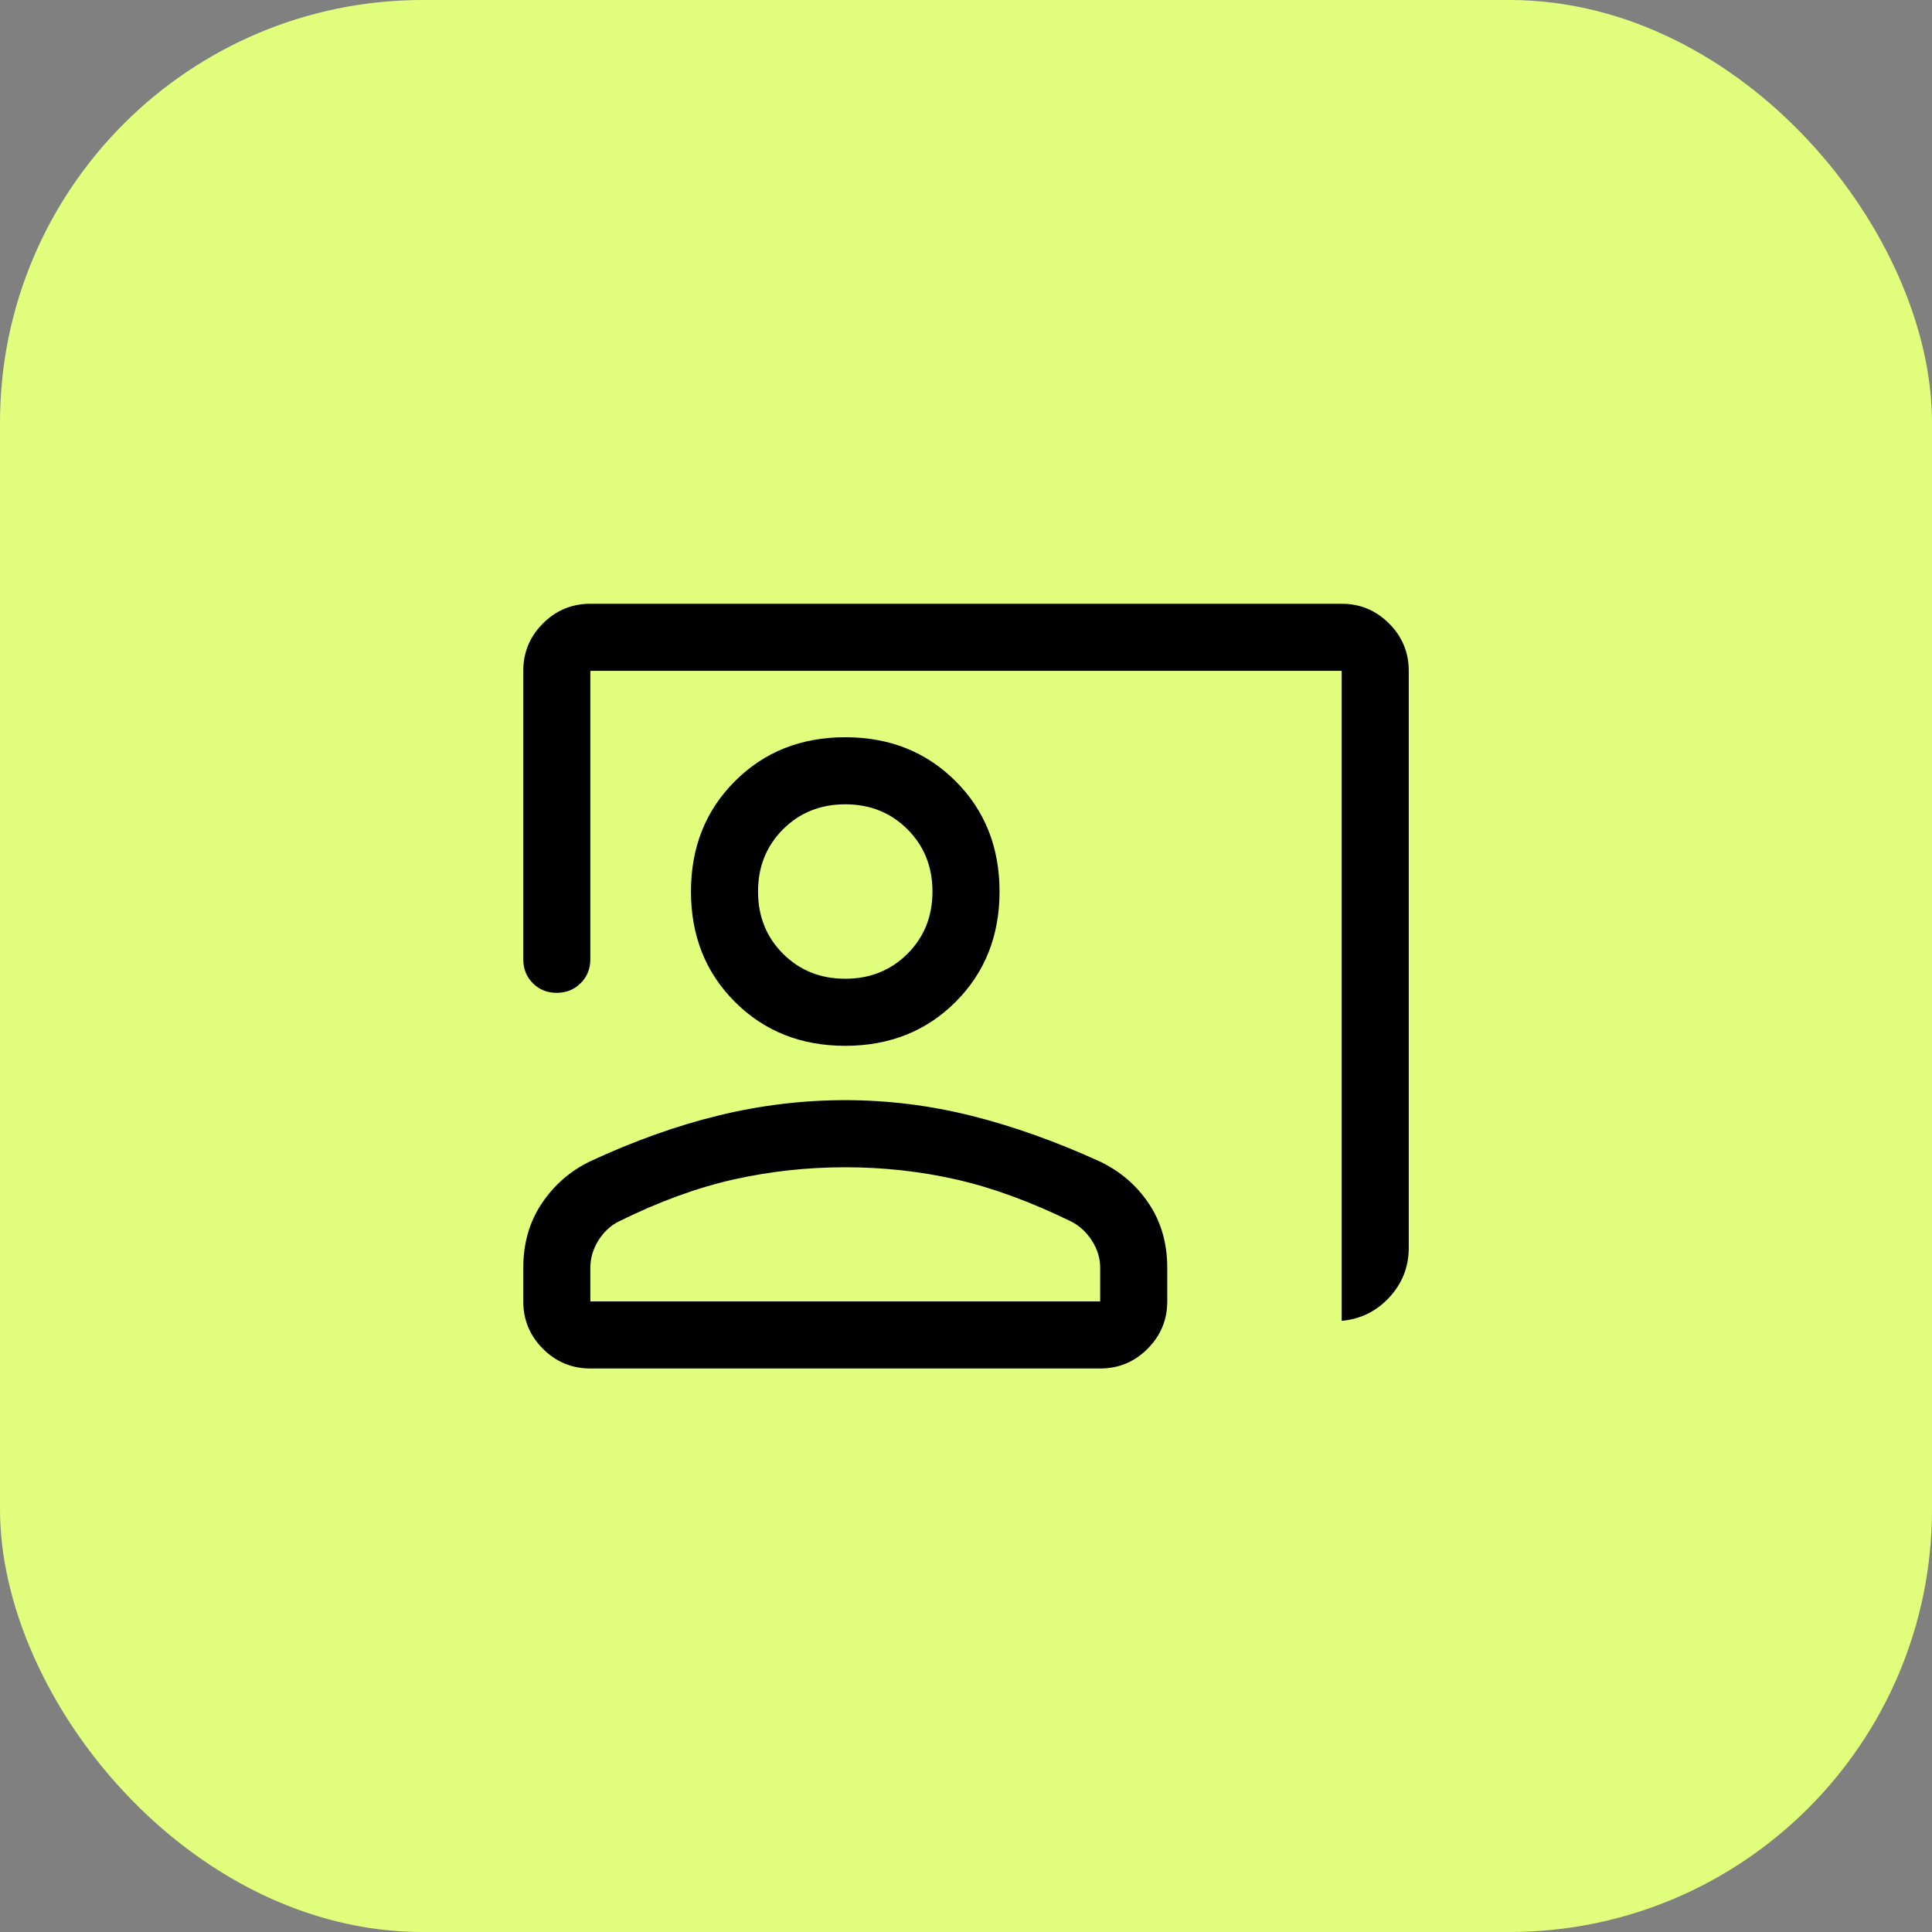 <svg width="64" height="64" viewBox="0 0 64 64" fill="none" xmlns="http://www.w3.org/2000/svg">
<rect x="0" y="0" width="64" height="64" fill="#808080" stroke="none"/>
<rect width="64" height="64" rx="14" fill="#E1FF7C"/>
<mask id="mask0_1258_4783" style="mask-type:alpha" maskUnits="userSpaceOnUse" x="16" y="16" width="32" height="32">
<rect x="16" y="16" width="32" height="32" fill="#D9D9D9"/>
</mask>
<g mask="url(#mask0_1258_4783)">
<path d="M44.445 43.755V22.222H19.556V31.778C19.556 32.093 19.449 32.356 19.235 32.569C19.021 32.782 18.757 32.889 18.441 32.889C18.125 32.889 17.861 32.782 17.65 32.569C17.439 32.356 17.334 32.093 17.334 31.778V22.222C17.334 21.611 17.551 21.088 17.986 20.653C18.421 20.218 18.945 20 19.556 20H44.445C45.056 20 45.579 20.218 46.014 20.653C46.449 21.088 46.667 21.611 46.667 22.222V41.333C46.667 41.963 46.454 42.509 46.028 42.972C45.602 43.435 45.074 43.696 44.445 43.755ZM28 34.644C26.534 34.644 25.315 34.159 24.345 33.189C23.374 32.218 22.889 31 22.889 29.533C22.889 28.067 23.374 26.848 24.345 25.878C25.315 24.907 26.534 24.422 28 24.422C29.467 24.422 30.685 24.907 31.656 25.878C32.626 26.848 33.111 28.067 33.111 29.533C33.111 31 32.626 32.218 31.656 33.189C30.685 34.159 29.467 34.644 28 34.644ZM28 32.422C28.822 32.422 29.509 32.146 30.061 31.595C30.613 31.043 30.889 30.356 30.889 29.533C30.889 28.711 30.613 28.024 30.061 27.472C29.509 26.92 28.822 26.644 28 26.644C27.178 26.644 26.491 26.92 25.939 27.472C25.387 28.024 25.111 28.711 25.111 29.533C25.111 30.356 25.387 31.043 25.939 31.595C26.491 32.146 27.178 32.422 28 32.422ZM19.556 45.333C18.945 45.333 18.421 45.116 17.986 44.681C17.551 44.245 17.334 43.722 17.334 43.111V42C17.334 41.185 17.539 40.472 17.95 39.861C18.361 39.25 18.896 38.785 19.556 38.467C21.008 37.793 22.426 37.287 23.811 36.95C25.197 36.613 26.593 36.444 28 36.444C29.408 36.444 30.8 36.617 32.178 36.961C33.556 37.306 34.97 37.809 36.421 38.471C37.099 38.791 37.643 39.256 38.053 39.865C38.462 40.473 38.667 41.185 38.667 42V43.111C38.667 43.722 38.449 44.245 38.014 44.681C37.579 45.116 37.056 45.333 36.445 45.333H19.556ZM19.556 43.111H36.445V42C36.445 41.681 36.354 41.382 36.172 41.1C35.991 40.819 35.763 40.607 35.489 40.467C34.141 39.807 32.87 39.343 31.678 39.072C30.485 38.802 29.259 38.667 28 38.667C26.741 38.667 25.508 38.802 24.3 39.072C23.093 39.343 21.822 39.807 20.489 40.467C20.215 40.607 19.991 40.819 19.817 41.1C19.643 41.382 19.556 41.681 19.556 42V43.111Z" fill="black"/>
</g>
</svg>
